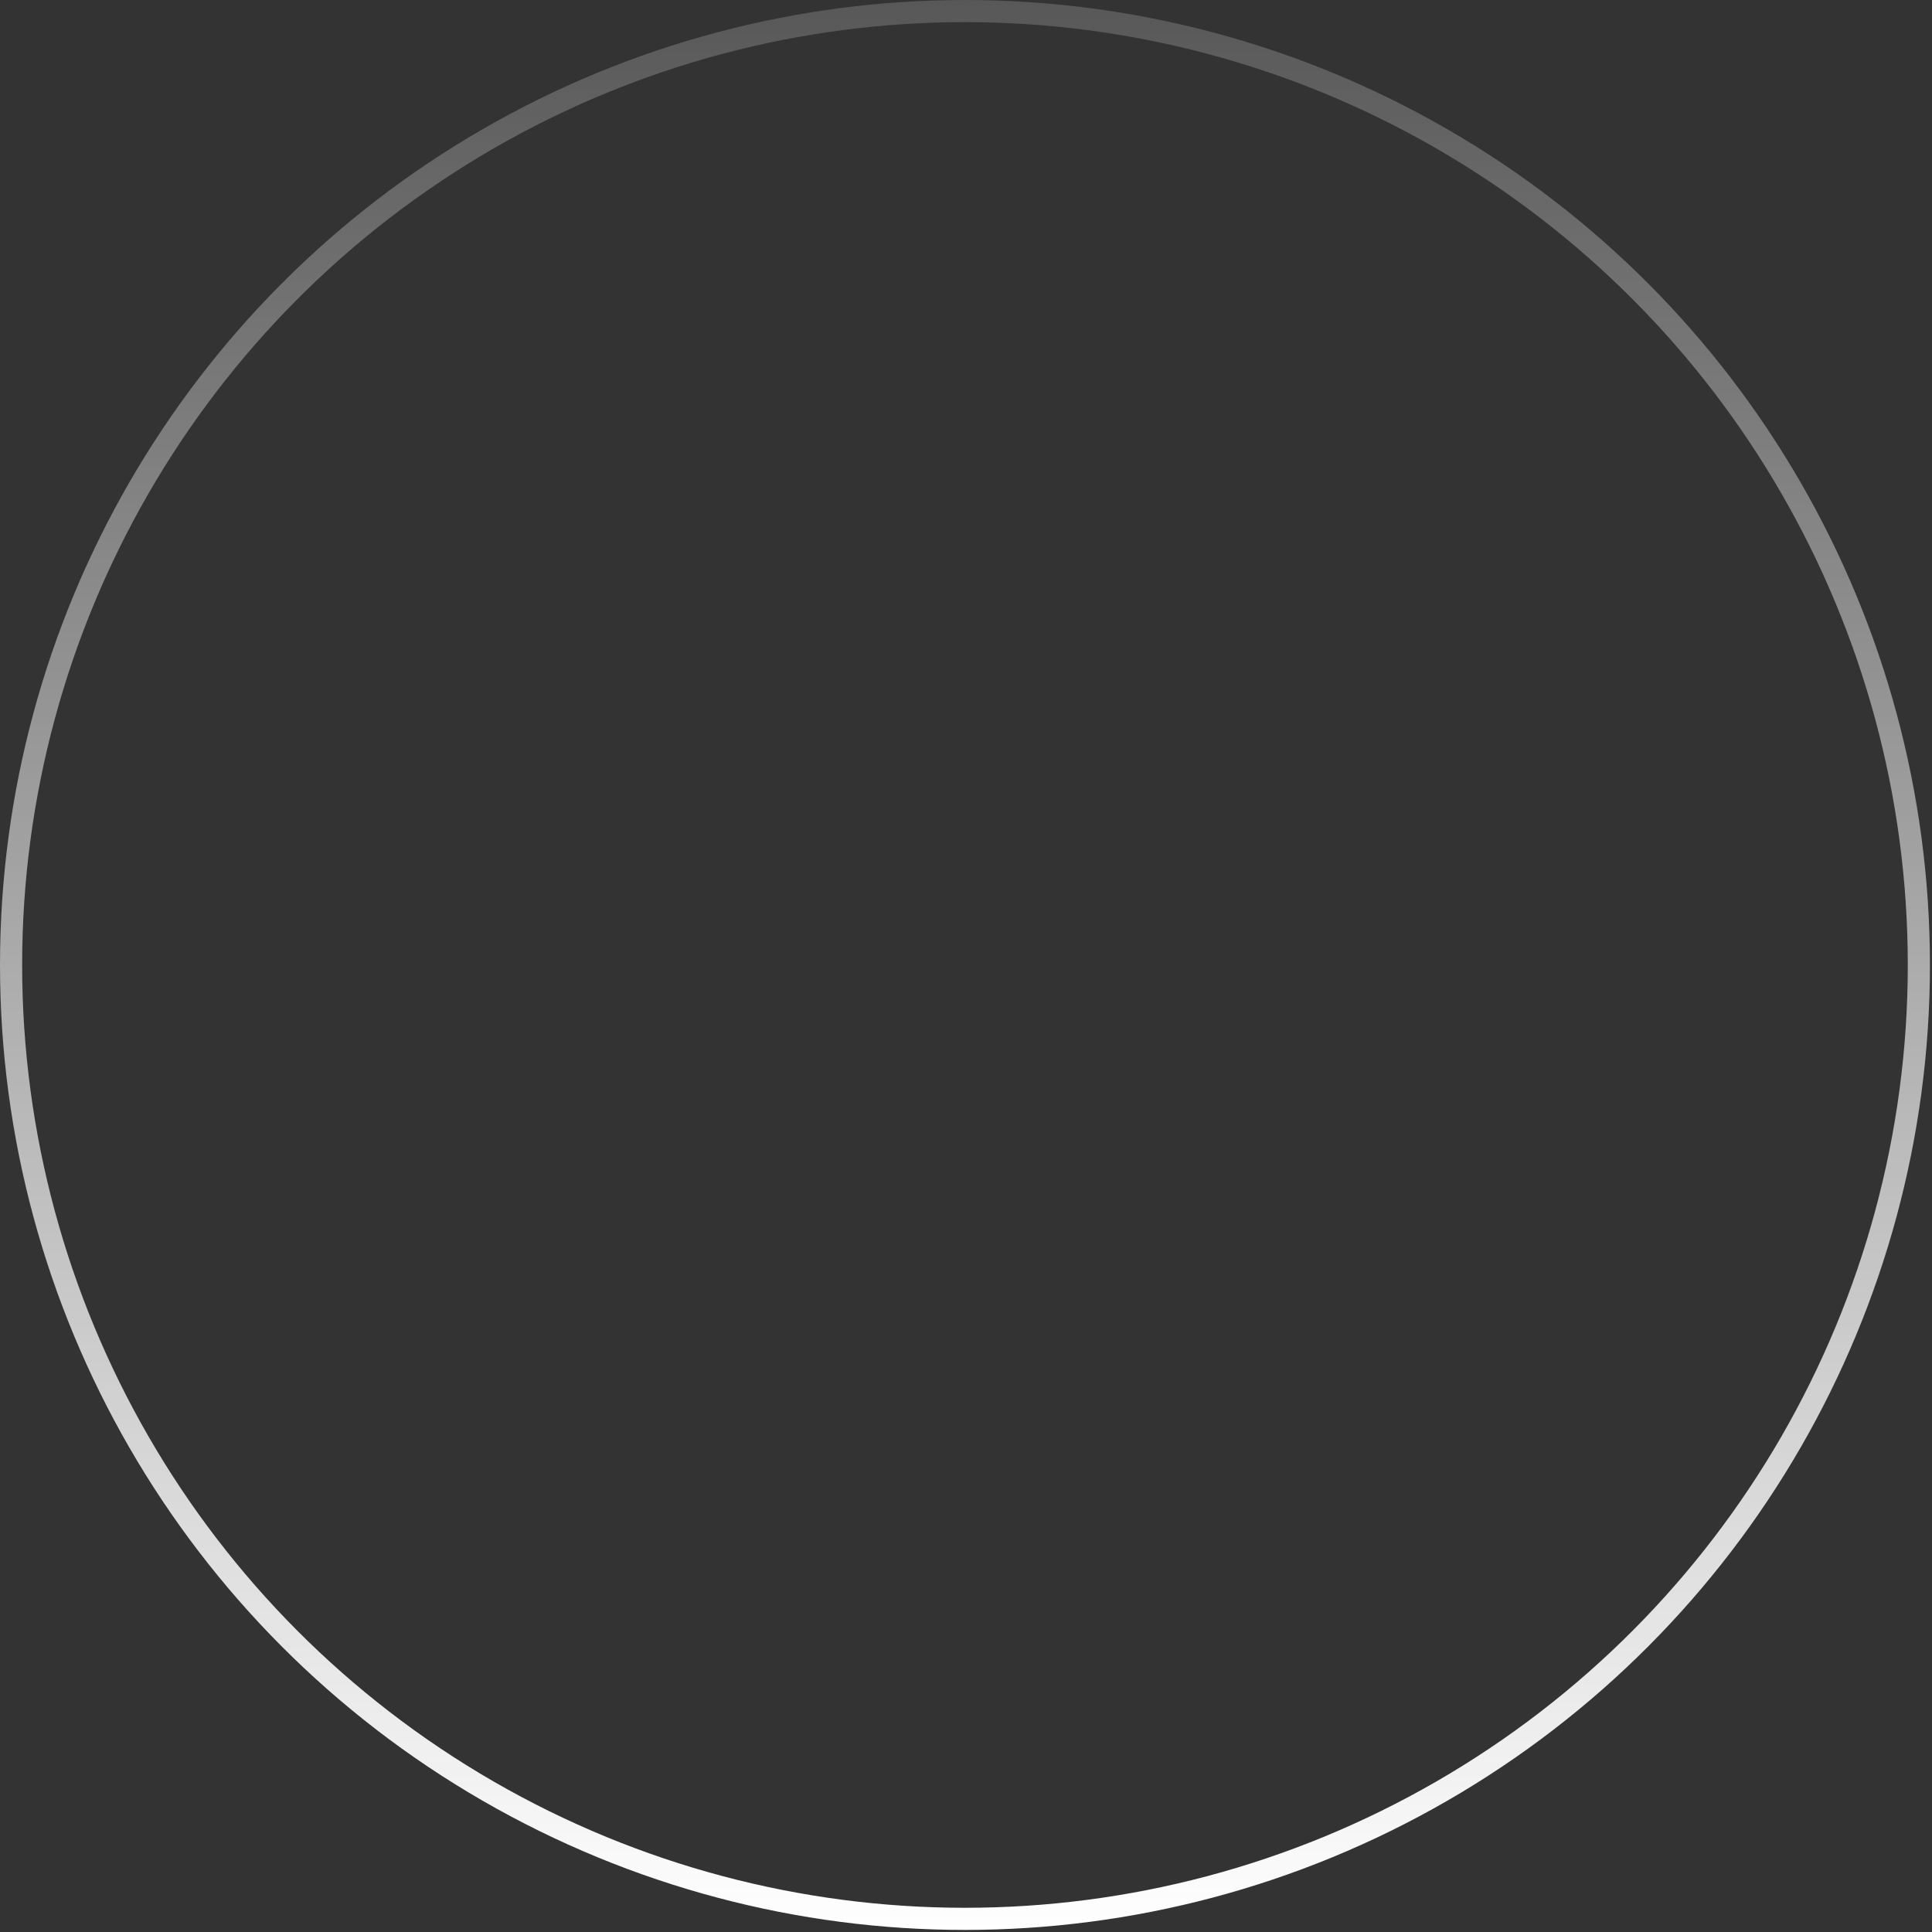 <?xml version="1.0" encoding="utf-8"?>
<svg xmlns="http://www.w3.org/2000/svg" fill="none" height="100%" overflow="visible" preserveAspectRatio="none" style="display: block;" viewBox="0 0 277 277" width="100%">
<rect x="0" y="0" width="277" height="277" fill="#333333" stroke="none"/>
<circle cx="138.352" cy="138.352" id="Ellipse 83" r="136.764" stroke="url(#paint0_linear_0_336)" stroke-width="3.175"/>
<defs>
<linearGradient gradientUnits="userSpaceOnUse" id="paint0_linear_0_336" x1="138.352" x2="138.352" y1="0" y2="276.704">
<stop stop-color="white" stop-opacity="0.18"/>
<stop offset="1" stop-color="white"/>
</linearGradient>
</defs>
</svg>